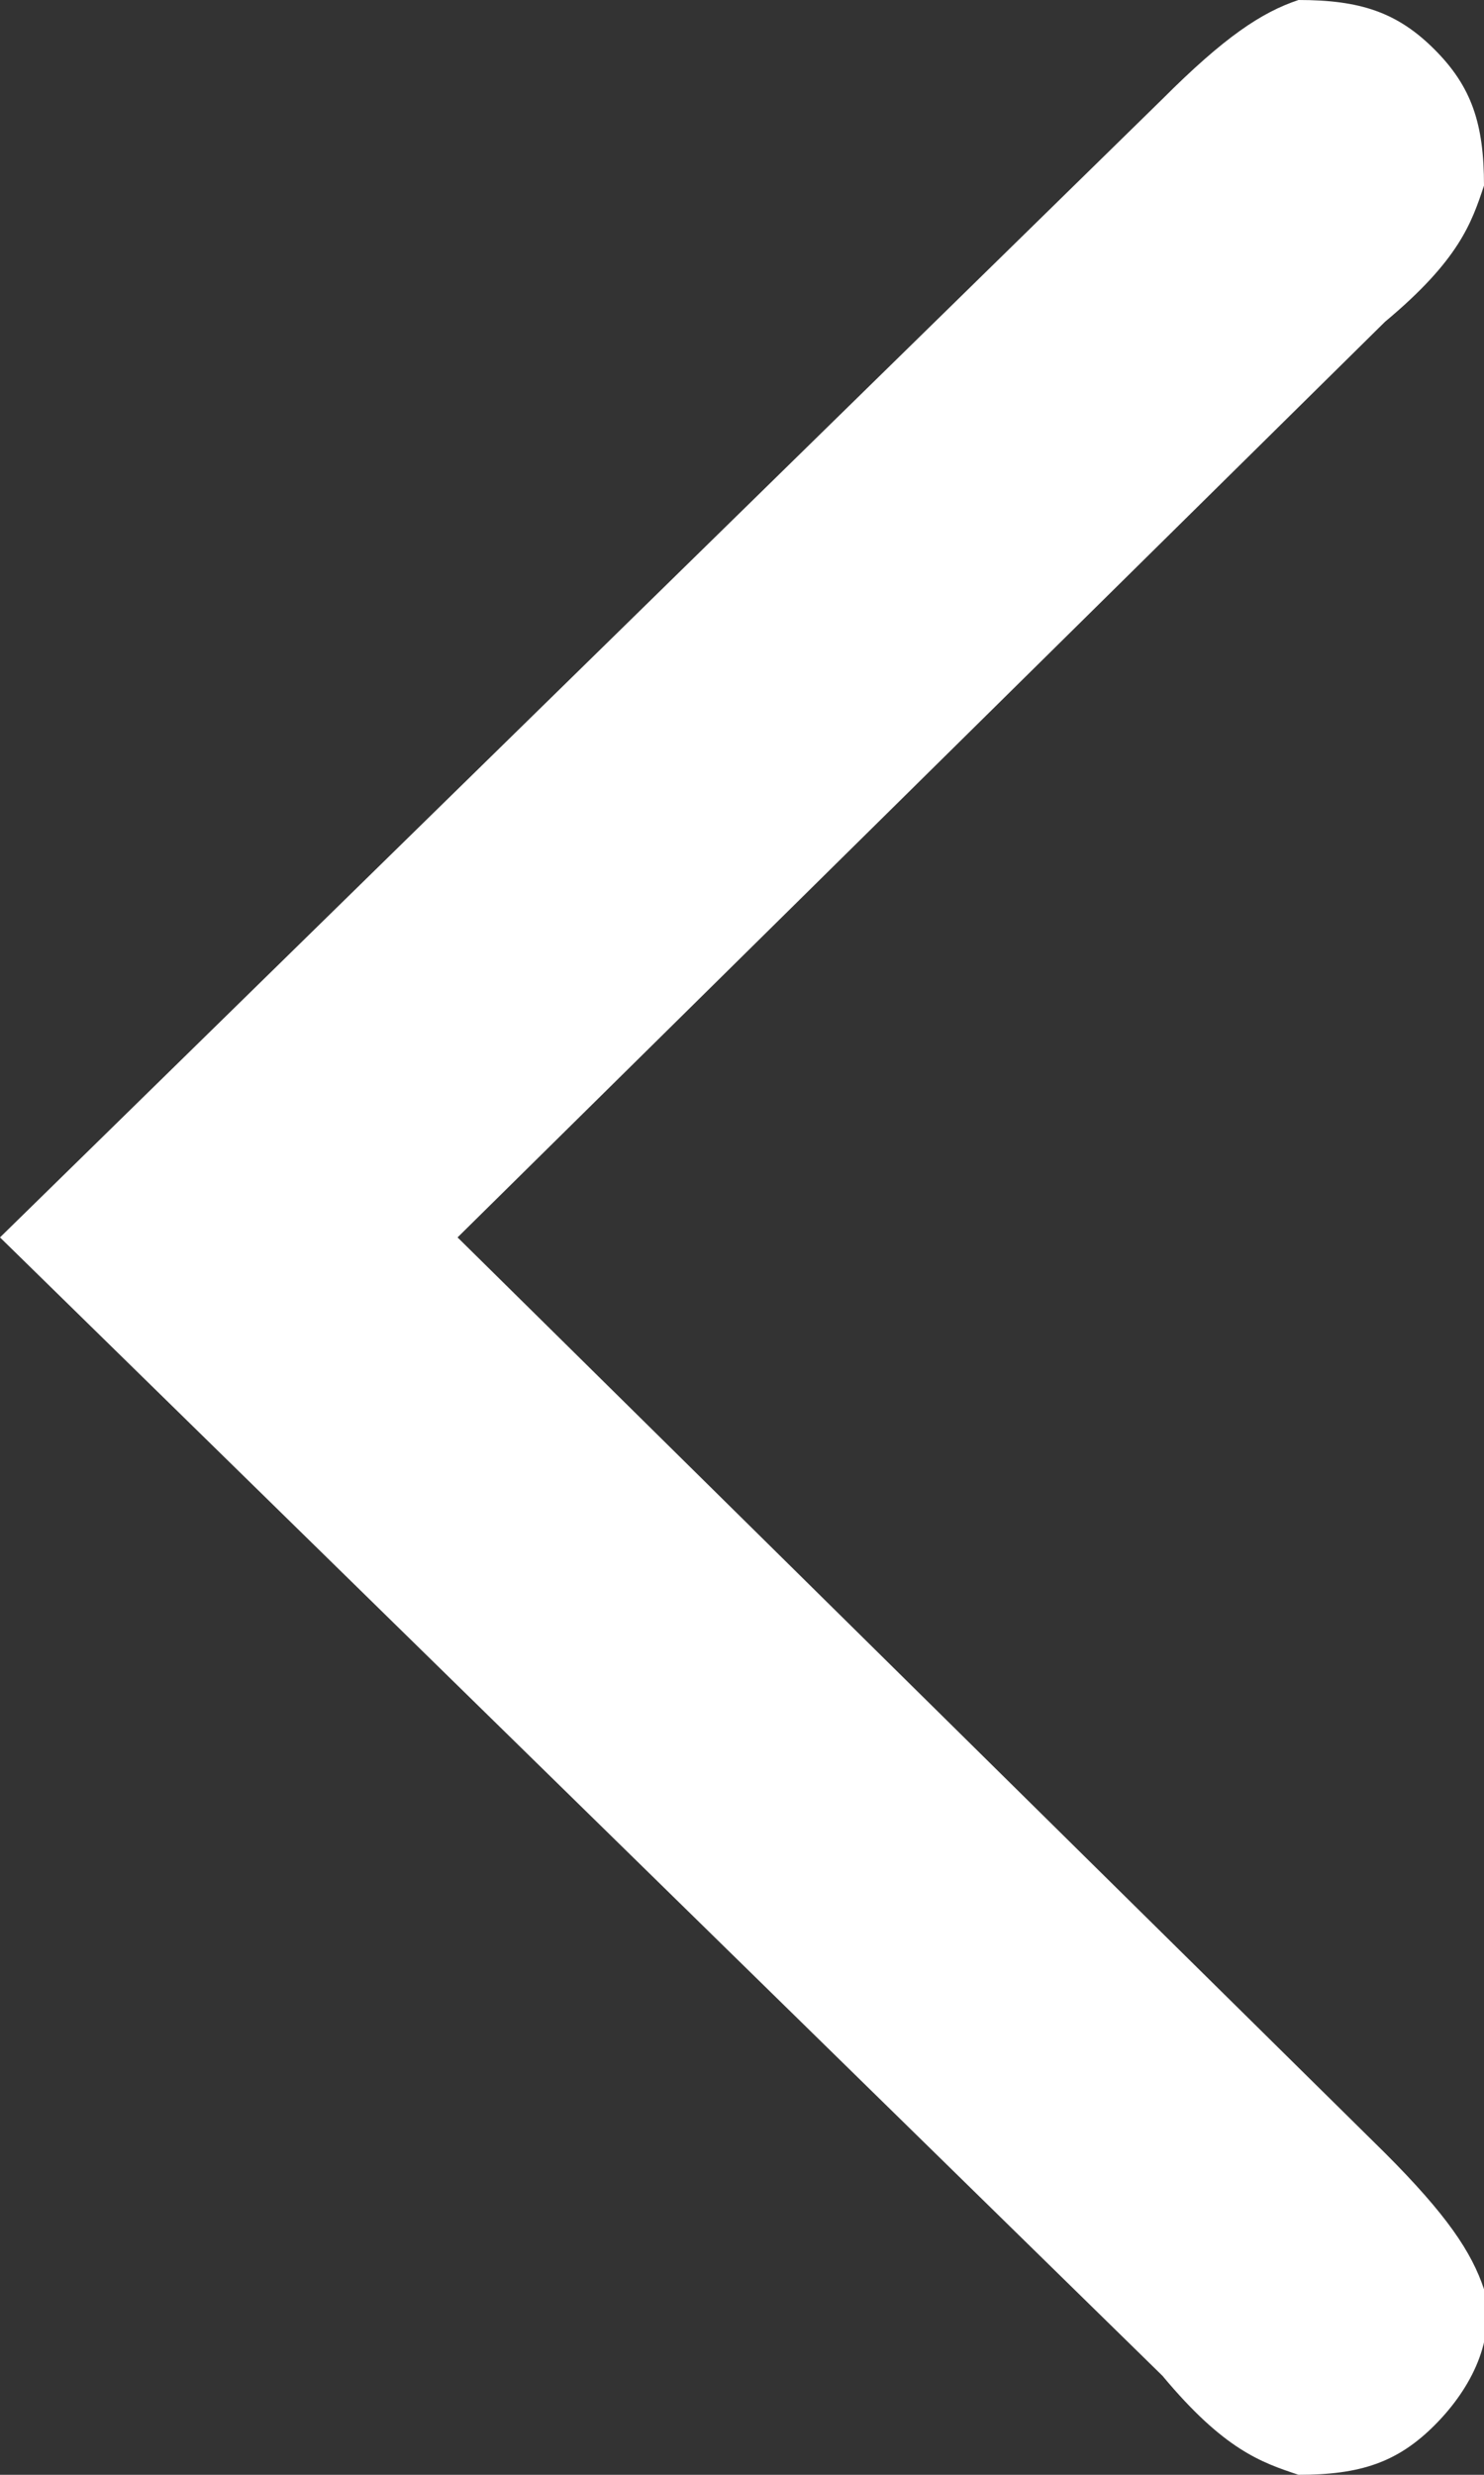 <?xml version="1.0" encoding="utf-8"?>
<!-- Generator: Adobe Illustrator 19.2.1, SVG Export Plug-In . SVG Version: 6.00 Build 0)  -->
<svg version="1.1" id="Layer_1" xmlns="http://www.w3.org/2000/svg" xmlns:xlink="http://www.w3.org/1999/xlink" x="0px" y="0px"
	 viewBox="0 0 12 20" style="enable-background:new 0 0 12 20;" xml:space="preserve">
<rect x="0" y="0" width="12" height="20" fill="#333333" stroke="none"/>
<style type="text/css">
	.st0{fill:#FFFFFF;}
</style>
<g>
	<path class="st0" d="M0,10l9.4-9.2c0.5-0.5,0.8-0.7,1.1-0.8C11,0,11.3,0.1,11.6,0.4S12,1,12,1.5c-0.1,0.3-0.2,0.6-0.8,1.1L3.7,10
		l7.5,7.4c0.5,0.5,0.7,0.8,0.8,1.1c0.1,0.4-0.1,0.8-0.4,1.1C11.3,19.9,11,20,10.5,20c-0.3-0.1-0.6-0.2-1.1-0.8L0,10z"/>
</g>
</svg>
